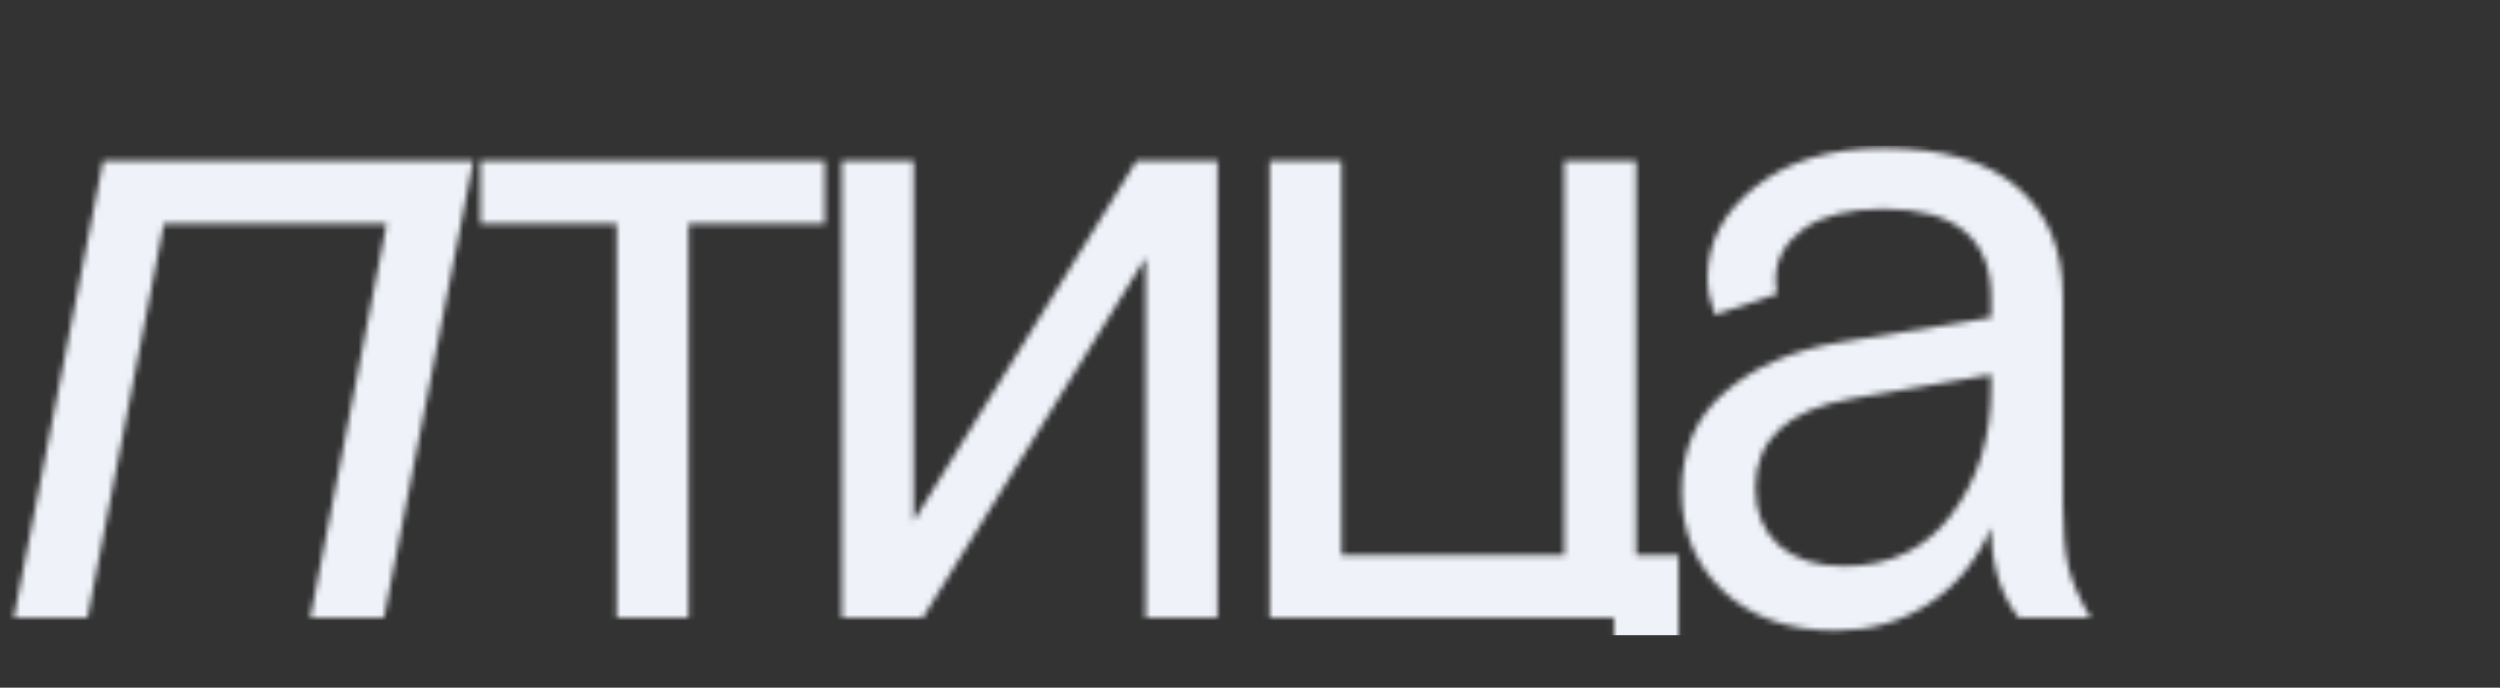 <?xml version="1.0" encoding="UTF-8"?> <svg xmlns="http://www.w3.org/2000/svg" width="429" height="118" viewBox="0 0 429 118" fill="none"><rect x="0" y="0" width="429" height="118" fill="#333333" stroke="none"/> <mask id="mask0_816_11" style="mask-type:alpha" maskUnits="userSpaceOnUse" x="2" y="25" width="357" height="98"> <path d="M81.212 27.632L65.886 106H53.246L66.36 38.376H28.124L15.01 106H2.37L17.696 27.632H81.212ZM82.445 38.376V27.632H141.537V38.376H118.153V106H105.829V38.376H82.445ZM156.78 27.632V89.41L195.016 27.632H208.92V106H196.596V44.222L158.36 106H144.456V27.632H156.78ZM230.201 27.632V95.256H268.437V27.632H280.761V95.256H288.029V122.748H276.969V106H217.877V27.632H230.201ZM358.738 106H346.414C343.254 101.997 341.674 96.836 341.674 90.516C339.251 96.204 335.67 100.575 330.93 103.63C326.295 106.685 320.976 108.212 314.972 108.212C307.072 108.212 300.699 106 295.854 101.576C291.008 97.047 288.586 91.306 288.586 84.354C288.586 77.191 291.061 71.503 296.012 67.29C300.962 62.971 307.493 60.127 315.604 58.758L341.674 54.492V51.016C341.674 40.904 335.512 35.848 323.188 35.848C317.289 35.848 312.707 37.007 309.442 39.324C306.282 41.641 304.702 44.538 304.702 48.014C304.702 49.067 304.807 49.857 305.018 50.384L294.274 54.018C293.431 51.806 293.01 49.699 293.01 47.698C293.01 41.589 295.748 36.375 301.226 32.056C306.808 27.632 314.129 25.42 323.188 25.42C333.405 25.42 341.094 27.685 346.256 32.214C351.417 36.638 353.998 42.905 353.998 51.016V86.408C353.998 90.937 354.314 94.571 354.946 97.31C355.578 99.943 356.842 102.84 358.738 106ZM316.394 97.152C324.294 97.152 330.456 94.203 334.88 88.304C339.409 82.3 341.674 75.085 341.674 66.658V64.288L317.816 68.396C306.756 70.292 301.226 75.401 301.226 83.722C301.226 87.83 302.542 91.095 305.176 93.518C307.914 95.941 311.654 97.152 316.394 97.152Z" fill="#EFF2F9"></path> </mask> <g mask="url(#mask0_816_11)"> <rect y="25" width="1400" height="84" fill="#EFF2F9"></rect> </g> </svg> 